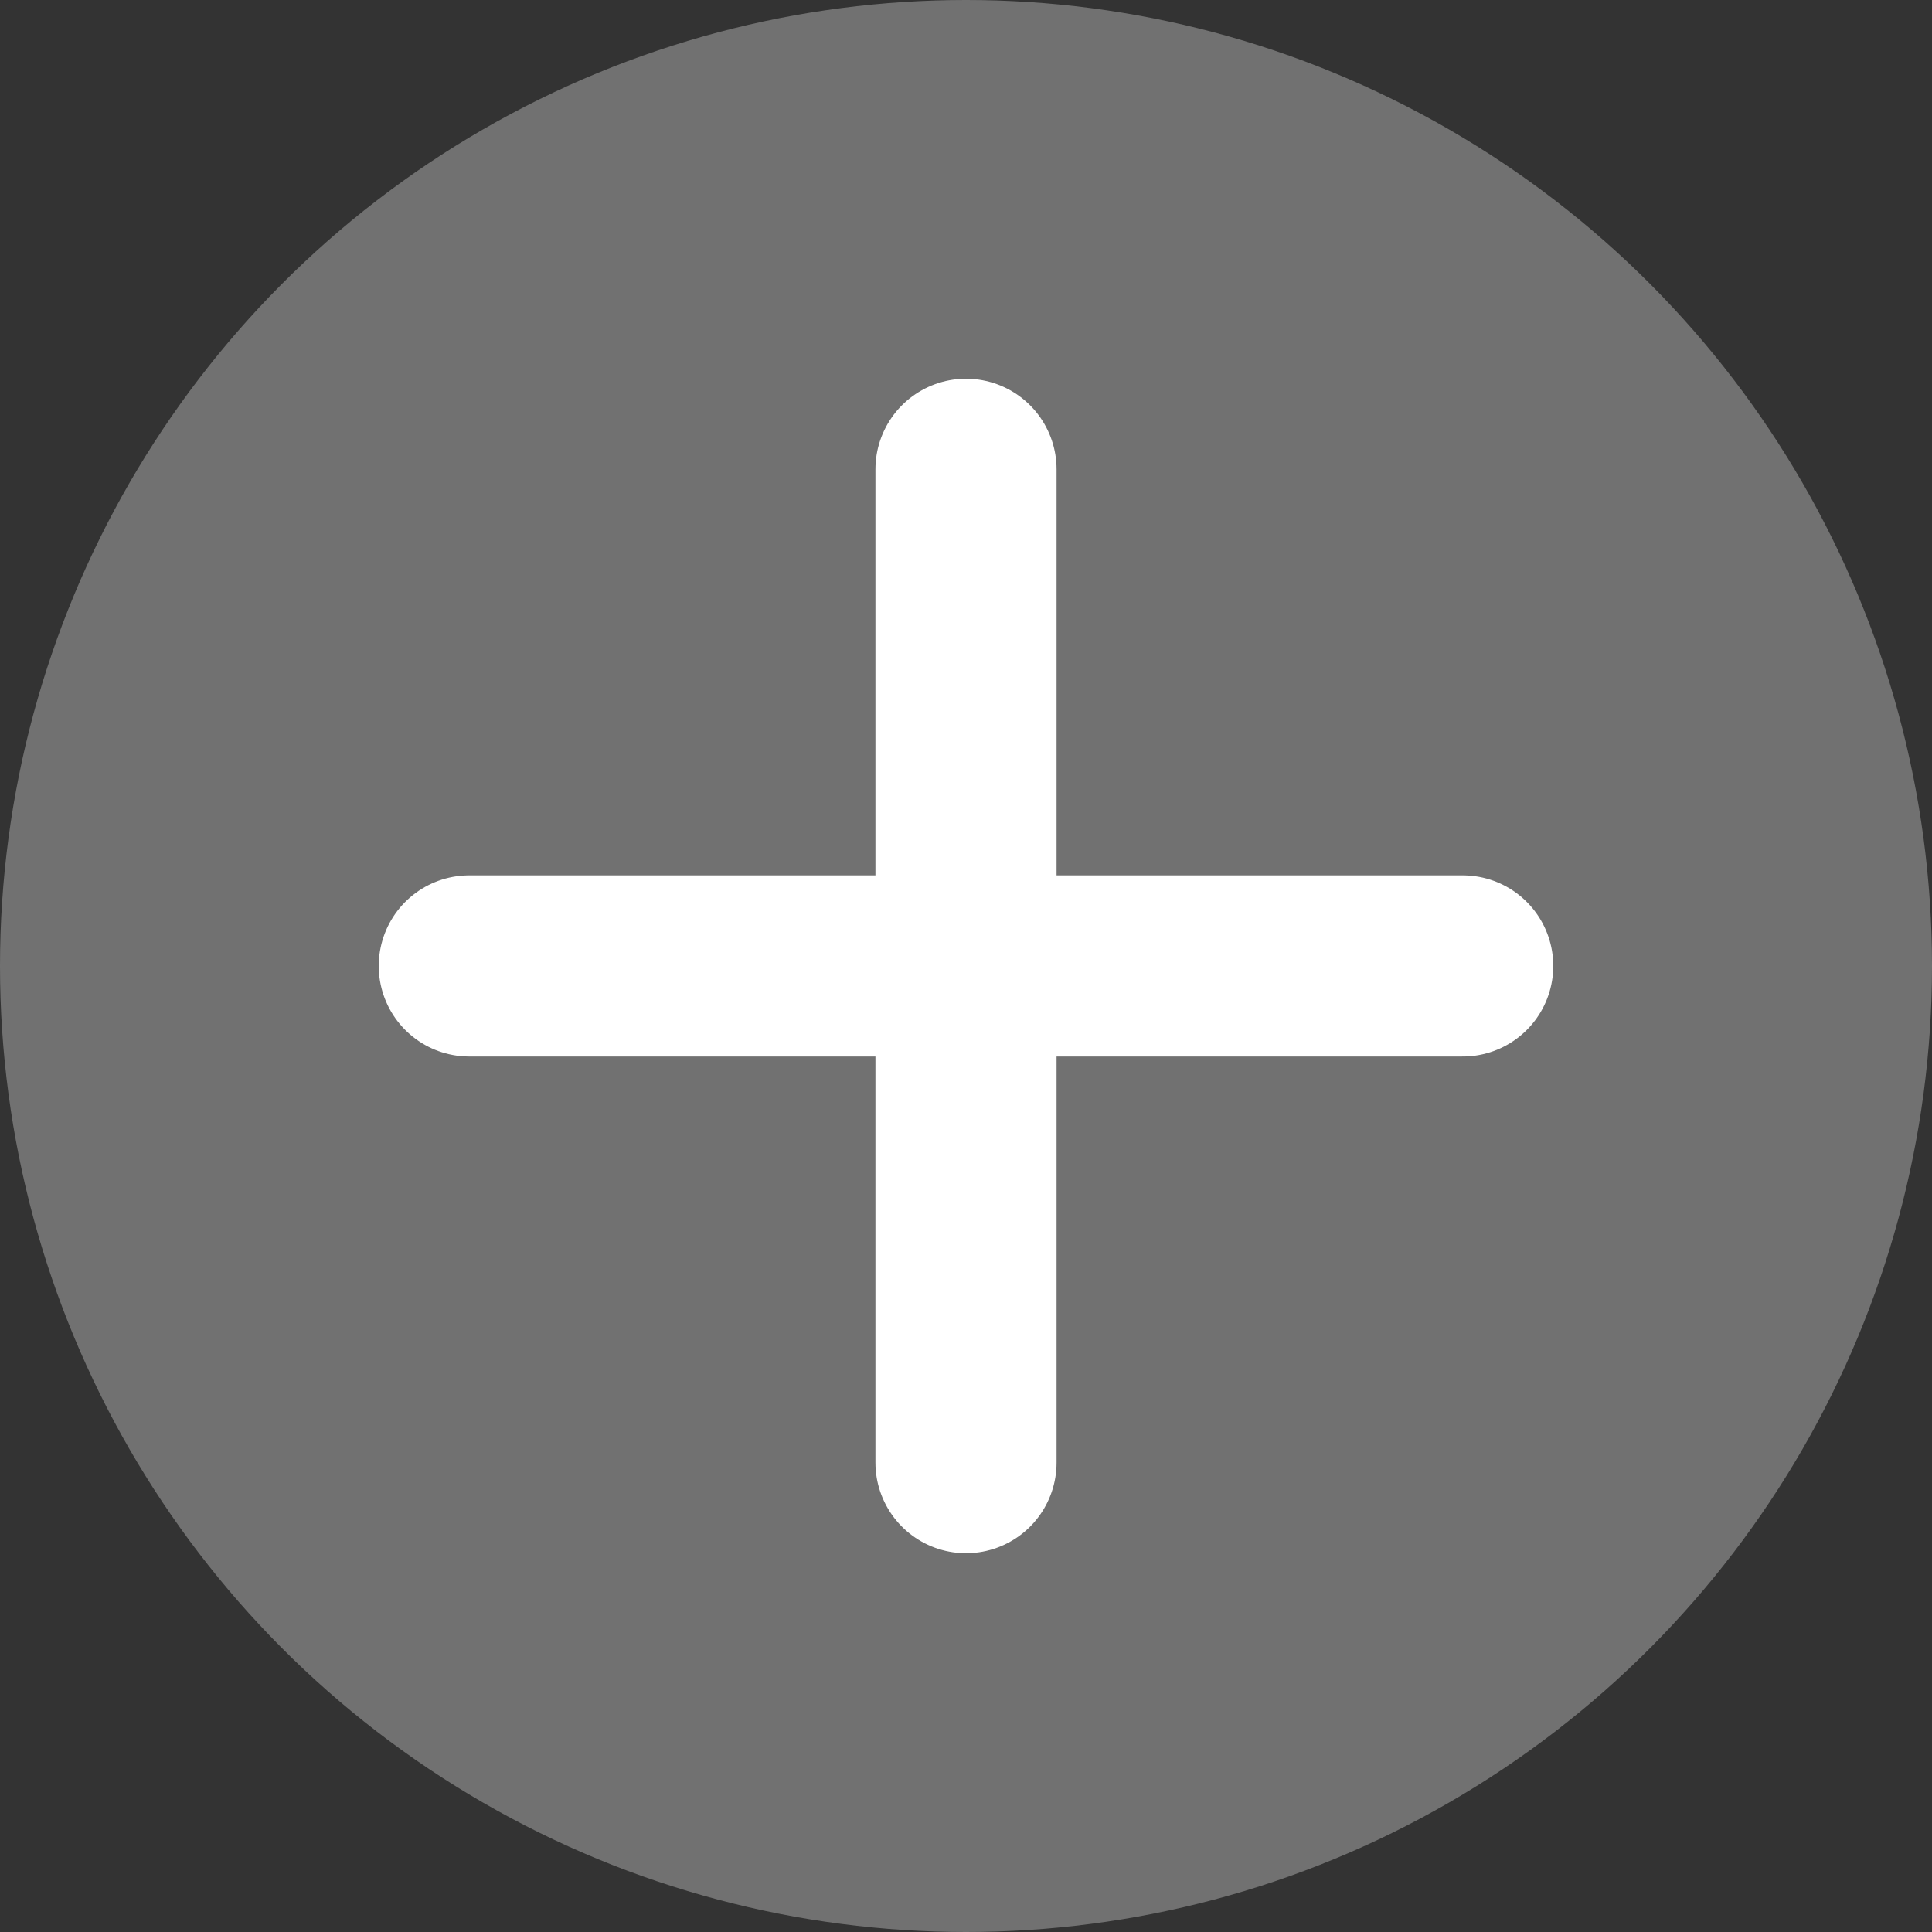 <svg xmlns="http://www.w3.org/2000/svg" width="32" height="32" viewBox="0 0 32 32">
  <rect x="0" y="0" width="32" height="32" fill="#333333" stroke="none"/>
  <g id="Grupo_617" data-name="Grupo 617" transform="translate(-646 -508)">
    <circle id="Elipse_93" data-name="Elipse 93" cx="16" cy="16" r="16" transform="translate(646 508)" fill="#717171"/>
    <path id="Caminho_952" data-name="Caminho 952" d="M12.727,4.5V20.953m8.227-8.227H4.5" transform="translate(649.273 511.273)" fill="none" stroke="#fff" stroke-linecap="round" stroke-linejoin="round" stroke-width="3"/>
  </g>
</svg>
